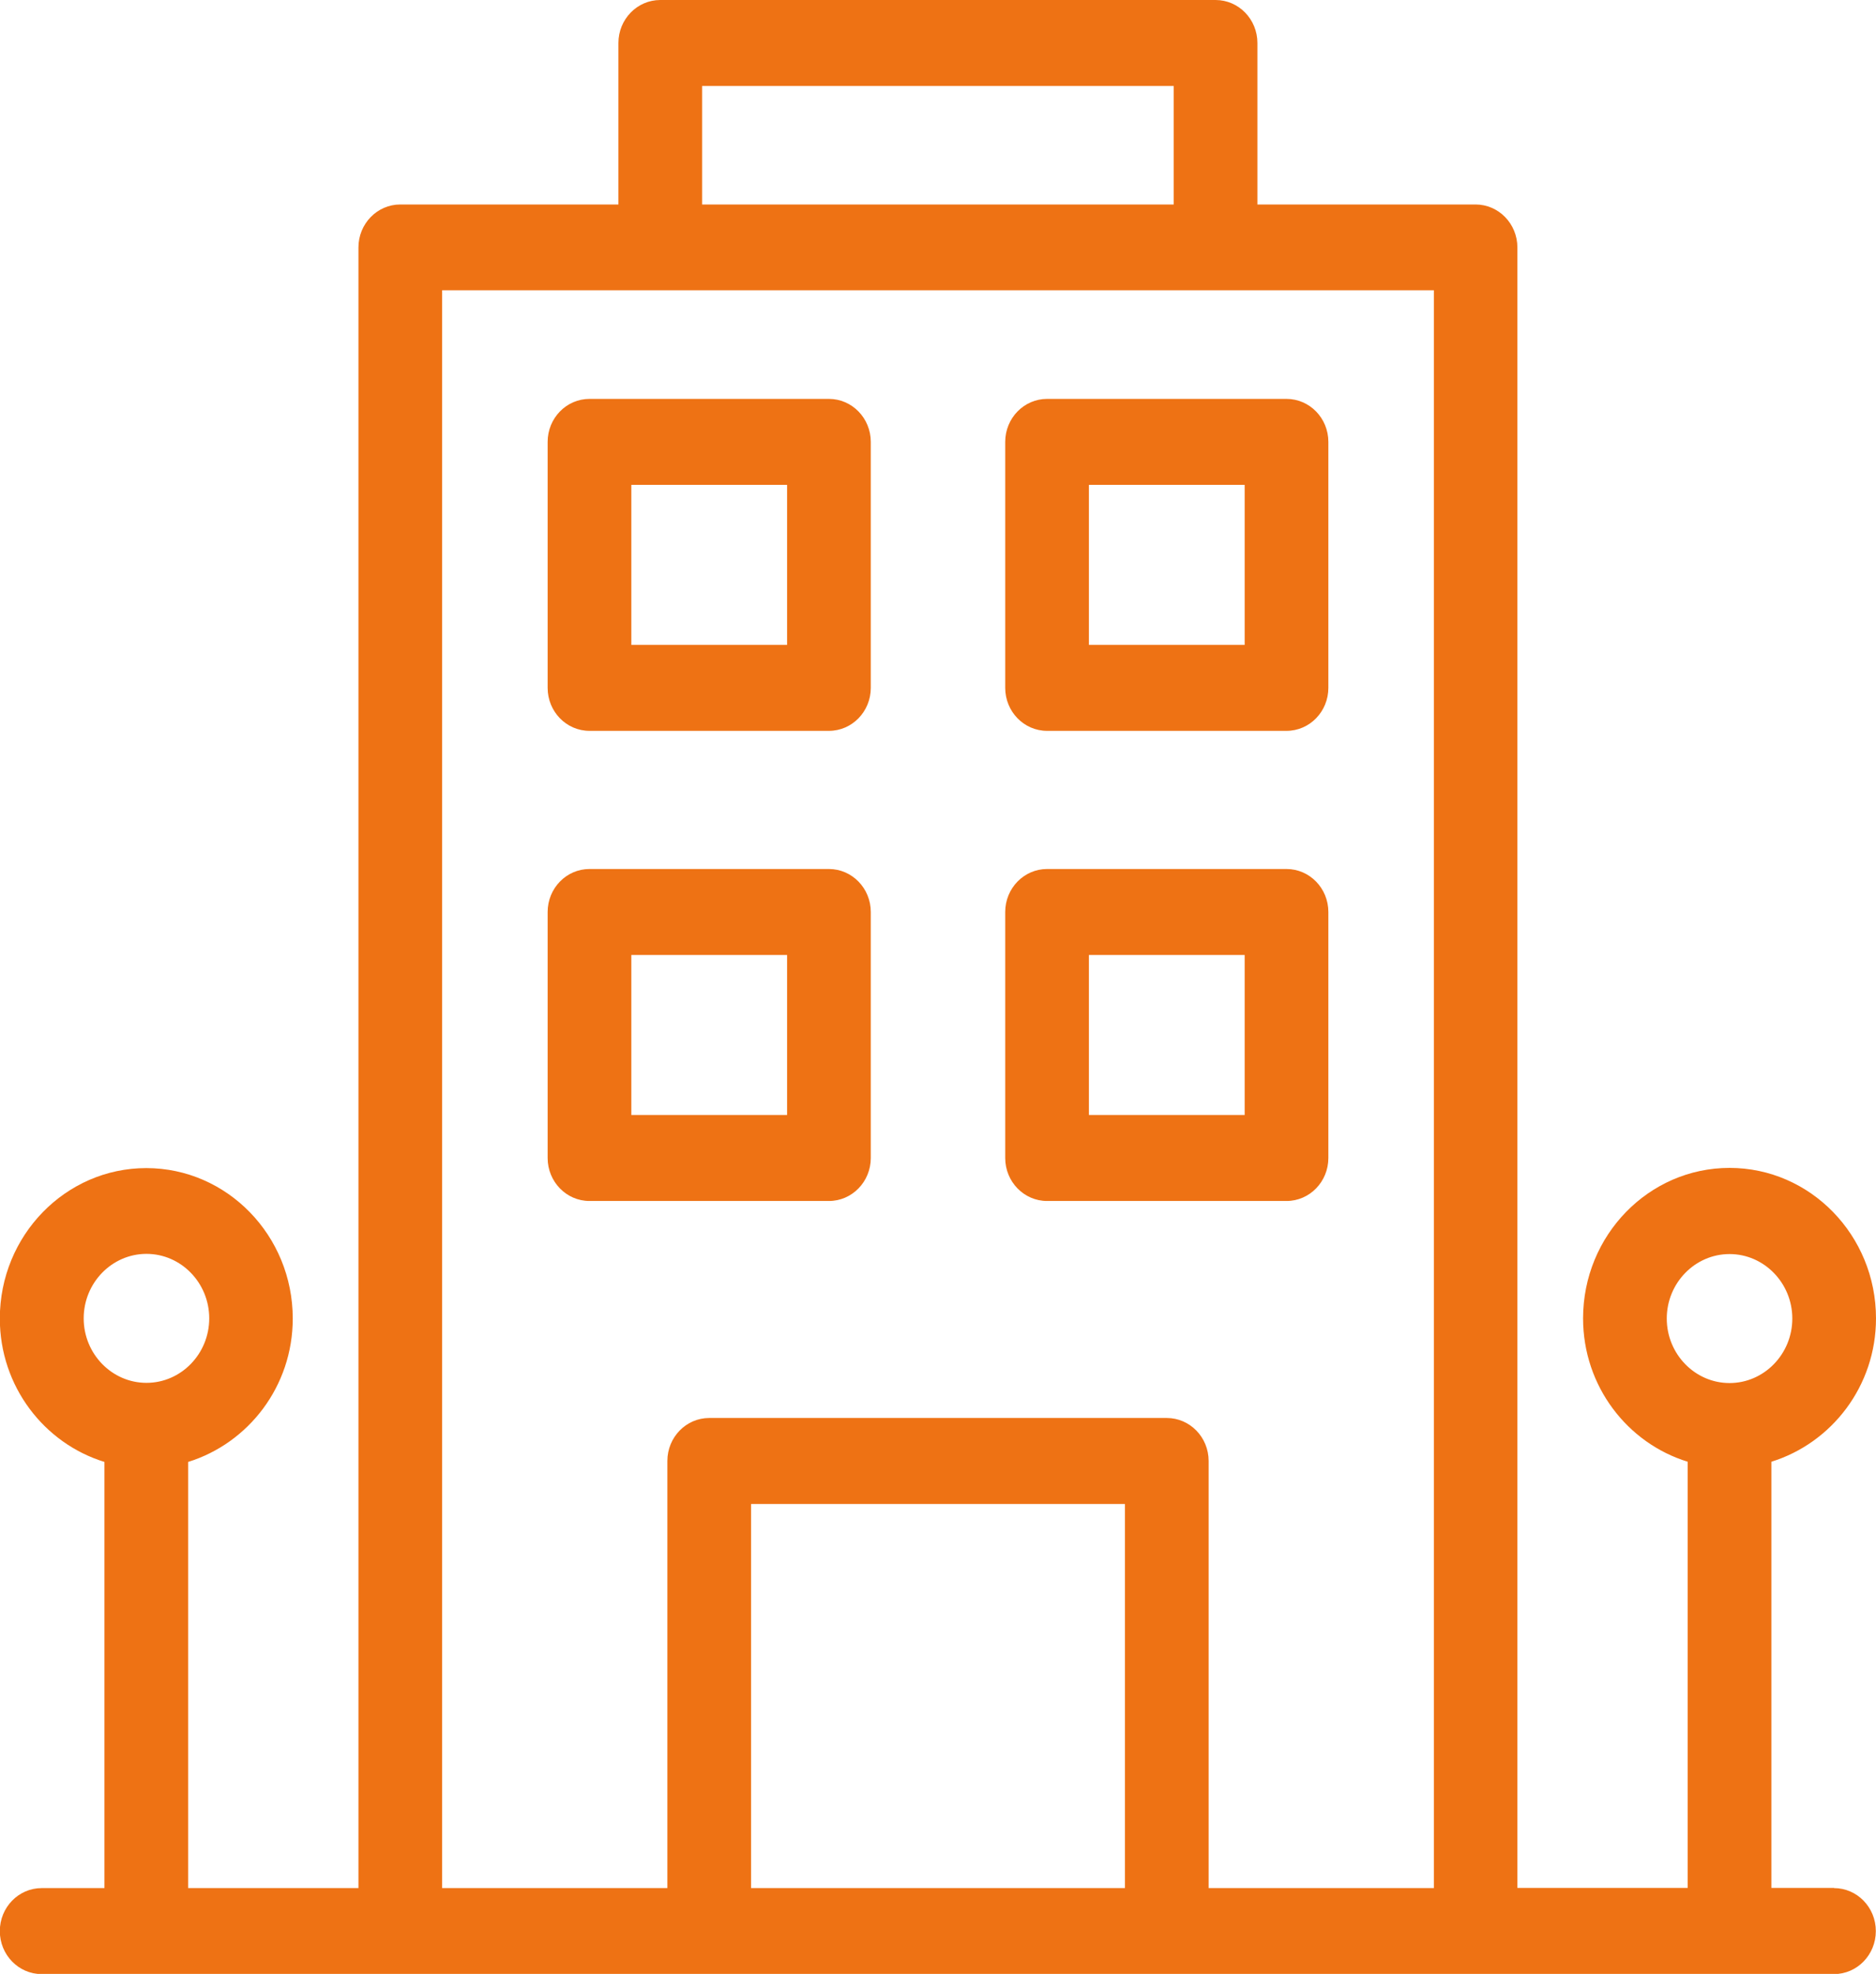 <svg width="77" height="81" viewBox="0 0 77 81" fill="none" xmlns="http://www.w3.org/2000/svg">
<g id="Layer_1" clip-path="url(#clip0_1_165)">
<path id="Vector" d="M34.023 16.369H24.195C23.247 16.369 22.478 17.159 22.478 18.133V28.227C22.478 29.201 23.247 29.991 24.195 29.991H34.023C34.971 29.991 35.741 29.201 35.741 28.227V18.133C35.741 17.159 34.971 16.369 34.023 16.369ZM32.306 26.463H25.913V19.897H32.306V26.463Z" fill="#EE7214"/>
<path id="Vector_2" d="M52.804 16.369H42.977C42.029 16.369 41.259 17.159 41.259 18.133V28.227C41.259 29.201 42.029 29.991 42.977 29.991H52.804C53.753 29.991 54.522 29.201 54.522 28.227V18.133C54.522 17.159 53.753 16.369 52.804 16.369ZM51.087 26.463H44.694V19.897H51.087V26.463Z" fill="#EE7214"/>
<path id="Vector_3" d="M52.804 35.66H42.977C42.029 35.66 41.259 36.45 41.259 37.424V47.519C41.259 48.493 42.029 49.283 42.977 49.283H52.804C53.753 49.283 54.522 48.493 54.522 47.519V37.424C54.522 36.45 53.753 35.66 52.804 35.66ZM51.087 45.754H44.694V39.188H51.087V45.754Z" fill="#EE7214"/>
<path id="Vector_4" d="M34.023 35.66H24.195C23.247 35.66 22.478 36.45 22.478 37.424V47.519C22.478 48.493 23.247 49.283 24.195 49.283H34.023C34.971 49.283 35.741 48.493 35.741 47.519V37.424C35.741 36.45 34.971 35.66 34.023 35.66ZM32.306 45.754H25.913V39.188H32.306V45.754Z" fill="#EE7214"/>
<path id="Vector_5" d="M75.283 77.472H72.706V59.983C75.178 59.216 77 56.884 77 54.1C77 50.694 74.304 47.925 70.989 47.925C67.673 47.925 64.977 50.694 64.977 54.1C64.977 56.884 66.799 59.224 69.271 59.983V77.472H62.281V10.156C62.281 9.182 61.512 8.391 60.564 8.391H51.61V1.764C51.61 0.79 50.841 0 49.892 0H27.101C26.152 0 25.383 0.79 25.383 1.764V8.391H16.429C15.481 8.391 14.712 9.182 14.712 10.156V77.479H7.722V59.991C10.194 59.224 12.016 56.892 12.016 54.107C12.016 50.702 9.32 47.933 6.004 47.933C2.689 47.933 -0.007 50.702 -0.007 54.107C-0.007 56.892 1.815 59.231 4.287 59.991V77.479H1.71C0.762 77.479 -0.007 78.269 -0.007 79.243C-0.007 80.218 0.762 81.008 1.71 81.008H75.275C76.224 81.008 76.993 80.218 76.993 79.243C76.993 78.269 76.224 77.479 75.275 77.479L75.283 77.472ZM3.435 54.1C3.435 52.642 4.593 51.453 6.012 51.453C7.431 51.453 8.588 52.642 8.588 54.1C8.588 55.557 7.431 56.746 6.012 56.746C4.593 56.746 3.435 55.557 3.435 54.1ZM28.818 3.528H48.175V8.391H28.818V3.528ZM46.173 77.479H30.827V61.717H46.173V77.479ZM58.853 77.479H49.608V59.952C49.608 58.978 48.839 58.188 47.891 58.188H29.109C28.161 58.188 27.392 58.978 27.392 59.952V77.479H18.147V11.912H58.853V77.472V77.479ZM68.412 54.107C68.412 52.65 69.57 51.461 70.989 51.461C72.407 51.461 73.565 52.65 73.565 54.107C73.565 55.565 72.407 56.754 70.989 56.754C69.57 56.754 68.412 55.565 68.412 54.107Z" fill="#EE7214"/>
</g>
<defs>
<clipPath id="clip0_1_165">
<rect width="77" height="81" fill="white"/>
</clipPath>
</defs>
</svg>
